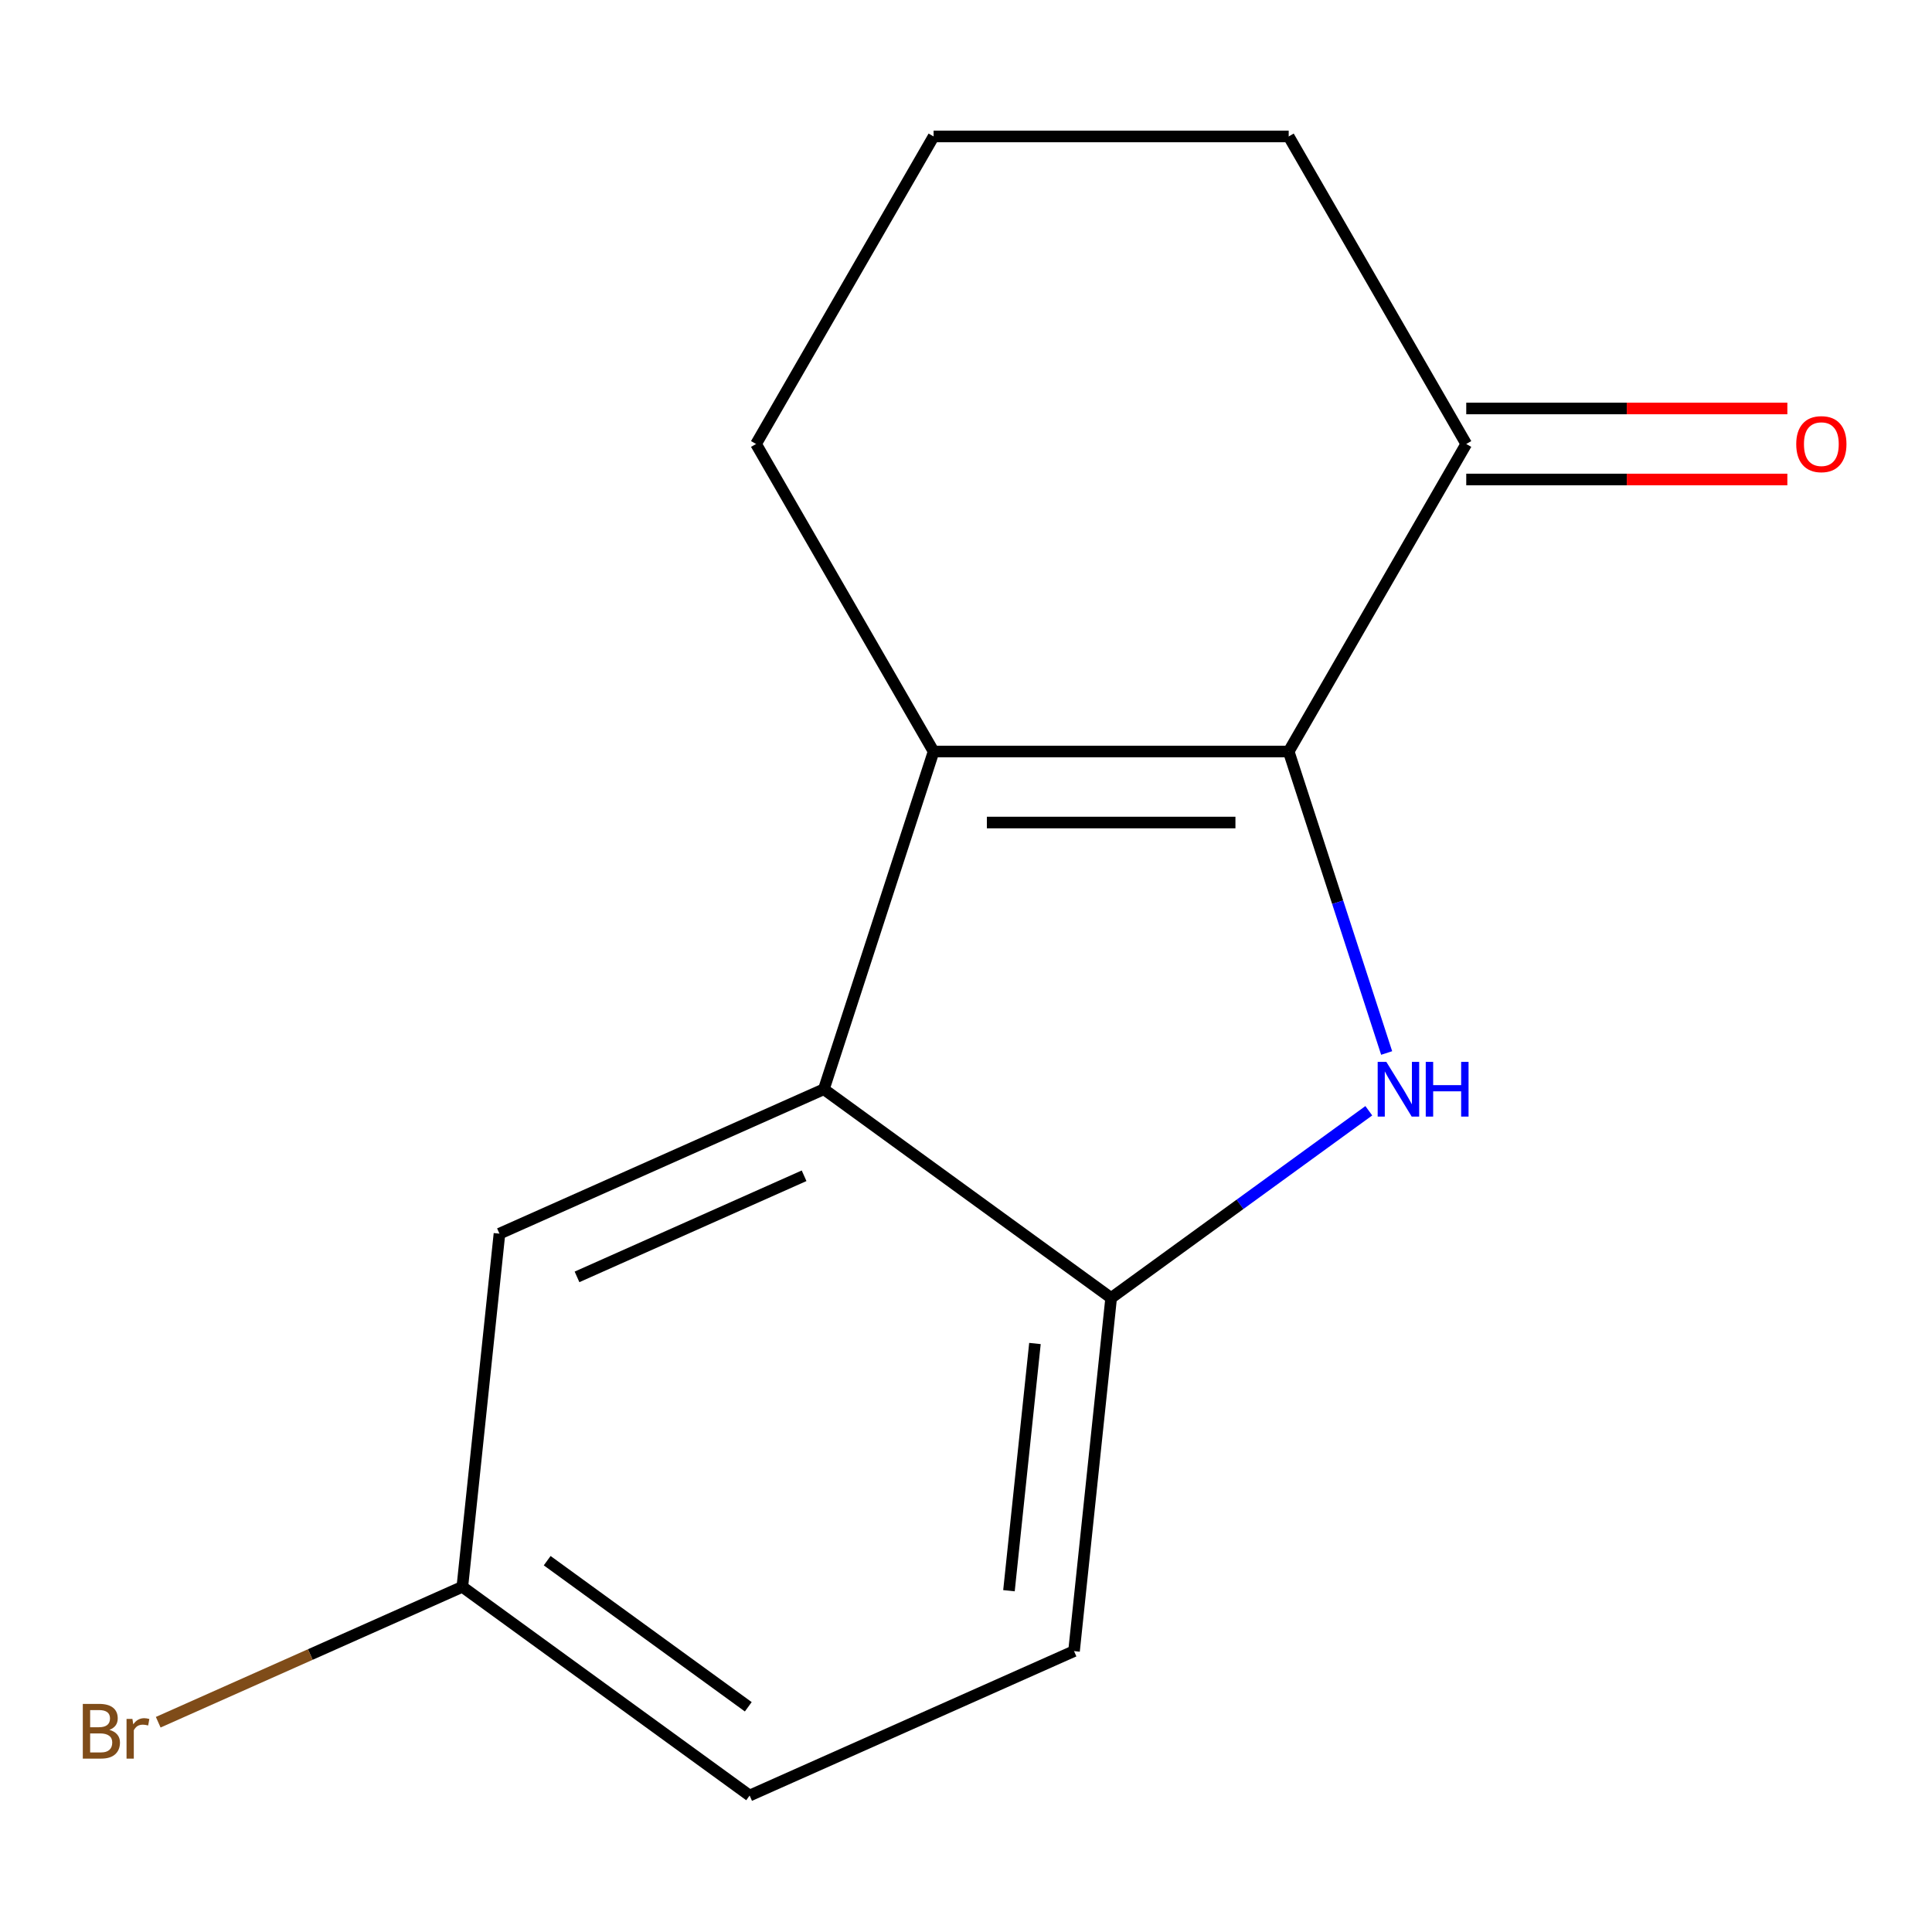 <?xml version='1.0' encoding='iso-8859-1'?>
<svg version='1.1' baseProfile='full'
              xmlns='http://www.w3.org/2000/svg'
                      xmlns:rdkit='http://www.rdkit.org/xml'
                      xmlns:xlink='http://www.w3.org/1999/xlink'
                  xml:space='preserve'
width='1000px' height='1000px' viewBox='0 0 1000 1000'>
<!-- END OF HEADER -->
<rect style='opacity:1.0;fill:#FFFFFF;stroke:none' width='1000' height='1000' x='0' y='0'> </rect>
<path class='bond-0' d='M 667.028,388.98 L 692.38,467.005' style='fill:none;fill-rule:evenodd;stroke:#000000;stroke-width:6px;stroke-linecap:butt;stroke-linejoin:miter;stroke-opacity:1' />
<path class='bond-0' d='M 692.38,467.005 L 717.731,545.029' style='fill:none;fill-rule:evenodd;stroke:#0000FF;stroke-width:6px;stroke-linecap:butt;stroke-linejoin:miter;stroke-opacity:1' />
<path class='bond-1' d='M 667.028,388.98 L 483.228,388.98' style='fill:none;fill-rule:evenodd;stroke:#000000;stroke-width:6px;stroke-linecap:butt;stroke-linejoin:miter;stroke-opacity:1' />
<path class='bond-1' d='M 639.458,425.74 L 510.798,425.74' style='fill:none;fill-rule:evenodd;stroke:#000000;stroke-width:6px;stroke-linecap:butt;stroke-linejoin:miter;stroke-opacity:1' />
<path class='bond-4' d='M 667.028,388.98 L 758.928,229.805' style='fill:none;fill-rule:evenodd;stroke:#000000;stroke-width:6px;stroke-linecap:butt;stroke-linejoin:miter;stroke-opacity:1' />
<path class='bond-3' d='M 708.49,574.926 L 641.809,623.373' style='fill:none;fill-rule:evenodd;stroke:#0000FF;stroke-width:6px;stroke-linecap:butt;stroke-linejoin:miter;stroke-opacity:1' />
<path class='bond-3' d='M 641.809,623.373 L 575.128,671.82' style='fill:none;fill-rule:evenodd;stroke:#000000;stroke-width:6px;stroke-linecap:butt;stroke-linejoin:miter;stroke-opacity:1' />
<path class='bond-2' d='M 483.228,388.98 L 426.43,563.785' style='fill:none;fill-rule:evenodd;stroke:#000000;stroke-width:6px;stroke-linecap:butt;stroke-linejoin:miter;stroke-opacity:1' />
<path class='bond-9' d='M 483.228,388.98 L 391.328,229.805' style='fill:none;fill-rule:evenodd;stroke:#000000;stroke-width:6px;stroke-linecap:butt;stroke-linejoin:miter;stroke-opacity:1' />
<path class='bond-5' d='M 426.43,563.785 L 258.52,638.543' style='fill:none;fill-rule:evenodd;stroke:#000000;stroke-width:6px;stroke-linecap:butt;stroke-linejoin:miter;stroke-opacity:1' />
<path class='bond-5' d='M 416.195,608.58 L 298.659,660.911' style='fill:none;fill-rule:evenodd;stroke:#000000;stroke-width:6px;stroke-linecap:butt;stroke-linejoin:miter;stroke-opacity:1' />
<path class='bond-14' d='M 426.43,563.785 L 575.128,671.82' style='fill:none;fill-rule:evenodd;stroke:#000000;stroke-width:6px;stroke-linecap:butt;stroke-linejoin:miter;stroke-opacity:1' />
<path class='bond-6' d='M 575.128,671.82 L 555.915,854.613' style='fill:none;fill-rule:evenodd;stroke:#000000;stroke-width:6px;stroke-linecap:butt;stroke-linejoin:miter;stroke-opacity:1' />
<path class='bond-6' d='M 535.687,695.396 L 522.239,823.351' style='fill:none;fill-rule:evenodd;stroke:#000000;stroke-width:6px;stroke-linecap:butt;stroke-linejoin:miter;stroke-opacity:1' />
<path class='bond-7' d='M 758.928,248.185 L 842.03,248.185' style='fill:none;fill-rule:evenodd;stroke:#000000;stroke-width:6px;stroke-linecap:butt;stroke-linejoin:miter;stroke-opacity:1' />
<path class='bond-7' d='M 842.03,248.185 L 925.133,248.185' style='fill:none;fill-rule:evenodd;stroke:#FF0000;stroke-width:6px;stroke-linecap:butt;stroke-linejoin:miter;stroke-opacity:1' />
<path class='bond-7' d='M 758.928,211.424 L 842.03,211.424' style='fill:none;fill-rule:evenodd;stroke:#000000;stroke-width:6px;stroke-linecap:butt;stroke-linejoin:miter;stroke-opacity:1' />
<path class='bond-7' d='M 842.03,211.424 L 925.133,211.424' style='fill:none;fill-rule:evenodd;stroke:#FF0000;stroke-width:6px;stroke-linecap:butt;stroke-linejoin:miter;stroke-opacity:1' />
<path class='bond-12' d='M 758.928,229.805 L 667.028,70.629' style='fill:none;fill-rule:evenodd;stroke:#000000;stroke-width:6px;stroke-linecap:butt;stroke-linejoin:miter;stroke-opacity:1' />
<path class='bond-8' d='M 258.52,638.543 L 239.308,821.336' style='fill:none;fill-rule:evenodd;stroke:#000000;stroke-width:6px;stroke-linecap:butt;stroke-linejoin:miter;stroke-opacity:1' />
<path class='bond-10' d='M 555.915,854.613 L 388.006,929.371' style='fill:none;fill-rule:evenodd;stroke:#000000;stroke-width:6px;stroke-linecap:butt;stroke-linejoin:miter;stroke-opacity:1' />
<path class='bond-11' d='M 239.308,821.336 L 160.601,856.379' style='fill:none;fill-rule:evenodd;stroke:#000000;stroke-width:6px;stroke-linecap:butt;stroke-linejoin:miter;stroke-opacity:1' />
<path class='bond-11' d='M 160.601,856.379 L 81.893,891.422' style='fill:none;fill-rule:evenodd;stroke:#7F4C19;stroke-width:6px;stroke-linecap:butt;stroke-linejoin:miter;stroke-opacity:1' />
<path class='bond-16' d='M 239.308,821.336 L 388.006,929.371' style='fill:none;fill-rule:evenodd;stroke:#000000;stroke-width:6px;stroke-linecap:butt;stroke-linejoin:miter;stroke-opacity:1' />
<path class='bond-16' d='M 283.22,807.802 L 387.308,883.426' style='fill:none;fill-rule:evenodd;stroke:#000000;stroke-width:6px;stroke-linecap:butt;stroke-linejoin:miter;stroke-opacity:1' />
<path class='bond-15' d='M 391.328,229.805 L 483.228,70.629' style='fill:none;fill-rule:evenodd;stroke:#000000;stroke-width:6px;stroke-linecap:butt;stroke-linejoin:miter;stroke-opacity:1' />
<path class='bond-13' d='M 667.028,70.629 L 483.228,70.629' style='fill:none;fill-rule:evenodd;stroke:#000000;stroke-width:6px;stroke-linecap:butt;stroke-linejoin:miter;stroke-opacity:1' />
<path  class='atom-1' d='M 717.565 549.625
L 726.845 564.625
Q 727.765 566.105, 729.245 568.785
Q 730.725 571.465, 730.805 571.625
L 730.805 549.625
L 734.565 549.625
L 734.565 577.945
L 730.685 577.945
L 720.725 561.545
Q 719.565 559.625, 718.325 557.425
Q 717.125 555.225, 716.765 554.545
L 716.765 577.945
L 713.085 577.945
L 713.085 549.625
L 717.565 549.625
' fill='#0000FF'/>
<path  class='atom-1' d='M 737.965 549.625
L 741.805 549.625
L 741.805 561.665
L 756.285 561.665
L 756.285 549.625
L 760.125 549.625
L 760.125 577.945
L 756.285 577.945
L 756.285 564.865
L 741.805 564.865
L 741.805 577.945
L 737.965 577.945
L 737.965 549.625
' fill='#0000FF'/>
<path  class='atom-8' d='M 929.728 229.885
Q 929.728 223.085, 933.088 219.285
Q 936.448 215.485, 942.728 215.485
Q 949.008 215.485, 952.368 219.285
Q 955.728 223.085, 955.728 229.885
Q 955.728 236.765, 952.328 240.685
Q 948.928 244.565, 942.728 244.565
Q 936.488 244.565, 933.088 240.685
Q 929.728 236.805, 929.728 229.885
M 942.728 241.365
Q 947.048 241.365, 949.368 238.485
Q 951.728 235.565, 951.728 229.885
Q 951.728 224.325, 949.368 221.525
Q 947.048 218.685, 942.728 218.685
Q 938.408 218.685, 936.048 221.485
Q 933.728 224.285, 933.728 229.885
Q 933.728 235.605, 936.048 238.485
Q 938.408 241.365, 942.728 241.365
' fill='#FF0000'/>
<path  class='atom-12' d='M 56.618 895.374
Q 59.338 896.134, 60.698 897.814
Q 62.098 899.454, 62.098 901.894
Q 62.098 905.814, 59.578 908.054
Q 57.098 910.254, 52.378 910.254
L 42.858 910.254
L 42.858 881.934
L 51.218 881.934
Q 56.058 881.934, 58.498 883.894
Q 60.938 885.854, 60.938 889.454
Q 60.938 893.734, 56.618 895.374
M 46.658 885.134
L 46.658 894.014
L 51.218 894.014
Q 54.018 894.014, 55.458 892.894
Q 56.938 891.734, 56.938 889.454
Q 56.938 885.134, 51.218 885.134
L 46.658 885.134
M 52.378 907.054
Q 55.138 907.054, 56.618 905.734
Q 58.098 904.414, 58.098 901.894
Q 58.098 899.574, 56.458 898.414
Q 54.858 897.214, 51.778 897.214
L 46.658 897.214
L 46.658 907.054
L 52.378 907.054
' fill='#7F4C19'/>
<path  class='atom-12' d='M 68.538 889.694
L 68.978 892.534
Q 71.138 889.334, 74.658 889.334
Q 75.778 889.334, 77.298 889.734
L 76.698 893.094
Q 74.978 892.694, 74.018 892.694
Q 72.338 892.694, 71.218 893.374
Q 70.138 894.014, 69.258 895.574
L 69.258 910.254
L 65.498 910.254
L 65.498 889.694
L 68.538 889.694
' fill='#7F4C19'/>
</svg>
